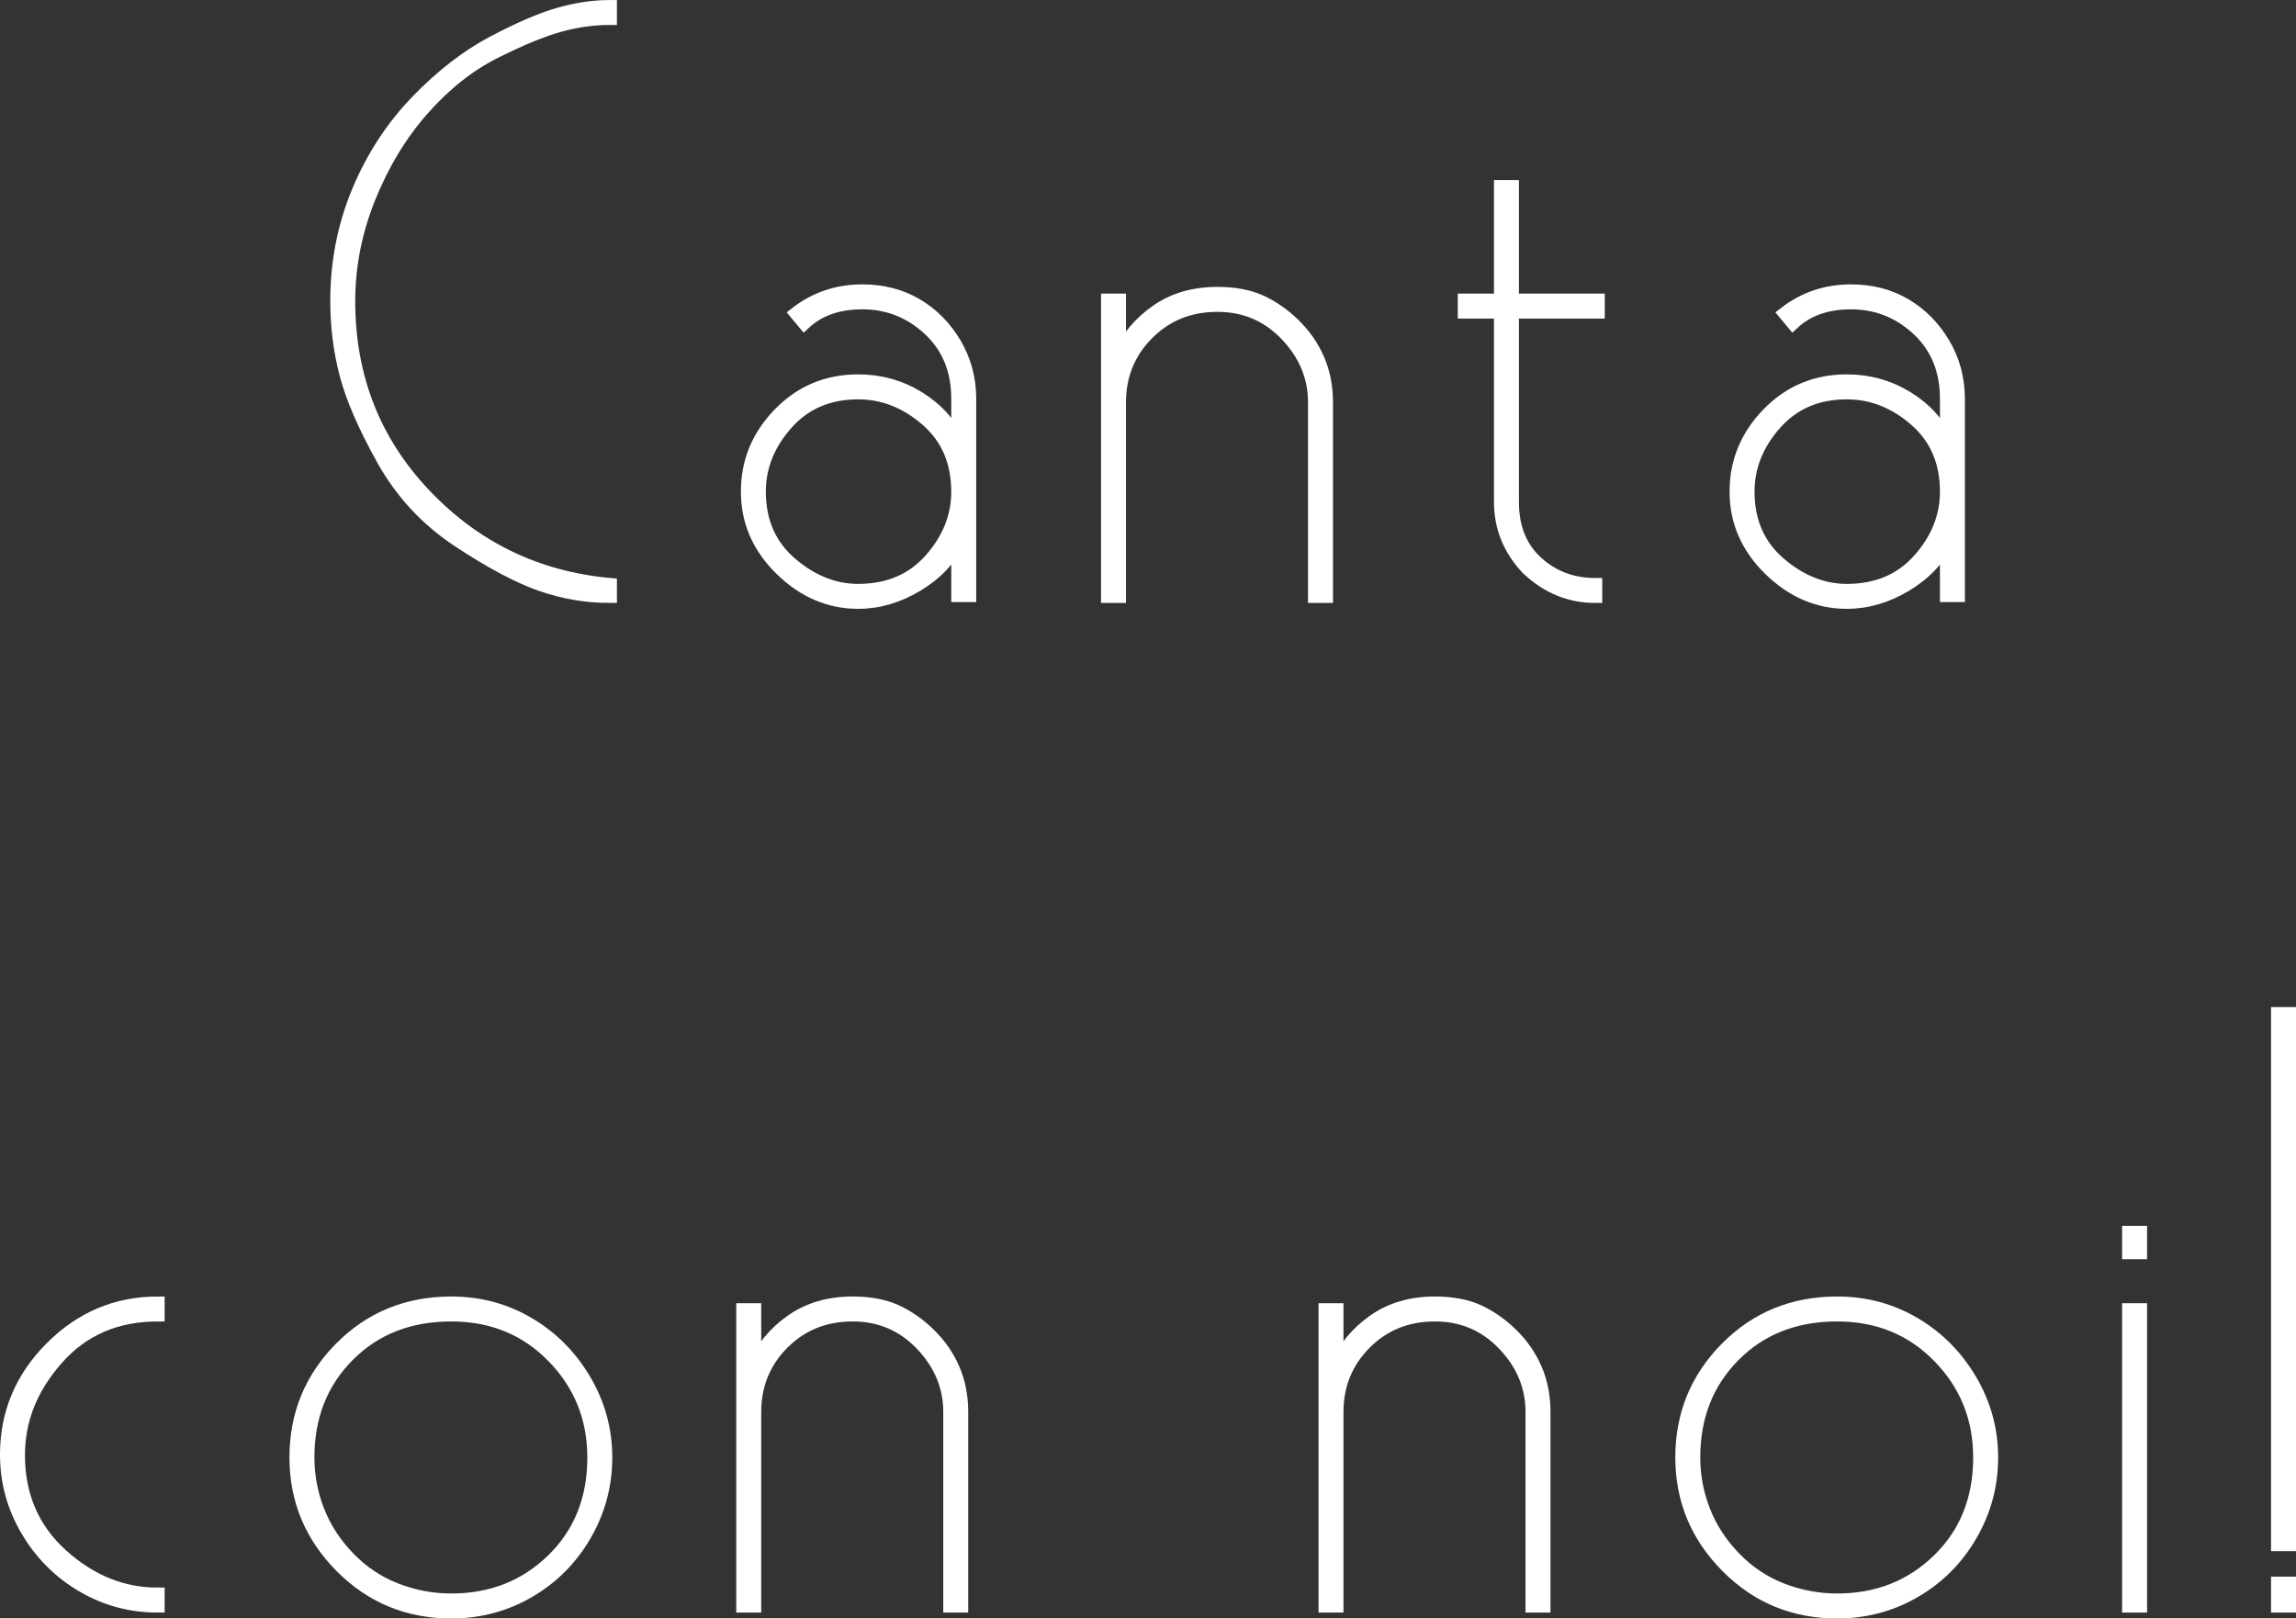 <!-- Generator: Adobe Illustrator 19.2.1, SVG Export Plug-In  -->
<svg version="1.1"
	 xmlns="http://www.w3.org/2000/svg" xmlns:xlink="http://www.w3.org/1999/xlink" xmlns:a="http://ns.adobe.com/AdobeSVGViewerExtensions/3.0/"
	 x="0px" y="0px" width="163.717px" height="115.42px" viewBox="0 0 163.717 115.42"
	 style="enable-background:new 0 0 163.717 115.42;" xml:space="preserve">
<rect x="0" y="0" width="163.717" height="115.42" fill="#333333" stroke="none"/>
<style type="text/css">
	.st0{fill:#FFFFFF;stroke:#FFFFFF;stroke-miterlimit:10;}
</style>
<defs>
</defs>
<g>
	<path class="st0" d="M43.49,42.5c-1.68,0-3.321-0.28-4.92-0.841c-1.6-0.562-3.54-1.593-5.82-3.095
		c-2.28-1.502-4.08-3.435-5.4-5.798c-1.32-2.363-2.2-4.387-2.64-6.069c-0.441-1.682-0.66-3.424-0.66-5.228
		c0-2.764,0.51-5.367,1.53-7.811c1.02-2.443,2.41-4.577,4.17-6.399c1.759-1.822,3.57-3.224,5.43-4.206
		c1.86-0.98,3.42-1.652,4.68-2.013C41.12,0.681,42.33,0.5,43.49,0.5v0.78c-1.2,0-2.41,0.171-3.63,0.511
		c-1.221,0.341-2.75,0.972-4.59,1.893c-1.84,0.922-3.55,2.273-5.13,4.056c-1.581,1.783-2.86,3.886-3.84,6.31
		c-0.98,2.424-1.47,4.897-1.47,7.421c0,5.409,1.8,10.016,5.4,13.82c3.6,3.807,8.019,5.949,13.26,6.43V42.5z"/>
	<path class="st0" d="M61.49,21.56c-1.721,0-3.101,0.48-4.14,1.44l-0.54-0.647c1.359-1.048,2.919-1.573,4.68-1.573
		c1.44,0,2.72,0.33,3.84,0.99c1.119,0.66,2.03,1.581,2.73,2.76c0.699,1.181,1.05,2.49,1.05,3.93v13.979h-0.78V38.54
		c-0.6,1.28-1.581,2.33-2.94,3.149c-1.36,0.819-2.76,1.23-4.2,1.23c-2.04,0-3.86-0.78-5.46-2.34c-1.6-1.561-2.4-3.399-2.4-5.521
		c0-2.119,0.759-3.96,2.28-5.52c1.52-1.56,3.38-2.34,5.58-2.34c1.56,0,2.99,0.4,4.29,1.2c1.299,0.801,2.25,1.86,2.85,3.181v-3.139
		c0-2.052-0.681-3.713-2.04-4.98C64.929,22.194,63.329,21.56,61.49,21.56z M61.189,27.98c-2.121,0-3.831,0.734-5.13,2.201
		c-1.3,1.469-1.95,3.094-1.95,4.879c0,2.143,0.75,3.858,2.25,5.147s3.11,1.933,4.83,1.933c2.16,0,3.89-0.733,5.19-2.201
		c1.3-1.467,1.95-3.094,1.95-4.879c0-2.142-0.741-3.856-2.22-5.146C64.629,28.625,62.99,27.98,61.189,27.98z"/>
	<path class="st0" d="M86.809,21.74c-2,0-3.67,0.675-5.01,2.023c-1.341,1.348-2.01,2.994-2.01,4.936V42.5h-0.78V21.44h0.78v4.02
		c0.6-1.32,1.5-2.4,2.7-3.24c1.2-0.84,2.64-1.26,4.32-1.26c1.2,0,2.22,0.19,3.06,0.57c0.84,0.381,1.629,0.93,2.37,1.65
		c0.74,0.72,1.31,1.54,1.71,2.46c0.399,0.92,0.6,1.94,0.6,3.059V42.5h-0.78V28.699c0-1.824-0.67-3.439-2.01-4.847
		C90.418,22.444,88.768,21.74,86.809,21.74z"/>
	<path class="st0" d="M107.808,35.798c0,1.834,0.58,3.28,1.74,4.337c1.16,1.057,2.559,1.585,4.2,1.585v0.78
		c-1.8,0-3.4-0.658-4.8-1.975c-1.281-1.355-1.92-2.931-1.92-4.726V22.22h-2.58v-0.78h2.58v-8.1h0.78v8.1h6.12v0.78h-6.12V35.798z"/>
	<path class="st0" d="M131.988,21.56c-1.721,0-3.101,0.48-4.14,1.44l-0.54-0.647c1.359-1.048,2.919-1.573,4.68-1.573
		c1.44,0,2.72,0.33,3.84,0.99c1.119,0.66,2.03,1.581,2.73,2.76c0.699,1.181,1.05,2.49,1.05,3.93v13.979h-0.78V38.54
		c-0.6,1.28-1.581,2.33-2.94,3.149c-1.36,0.819-2.76,1.23-4.2,1.23c-2.04,0-3.86-0.78-5.46-2.34c-1.6-1.561-2.4-3.399-2.4-5.521
		c0-2.119,0.759-3.96,2.28-5.52c1.52-1.56,3.38-2.34,5.58-2.34c1.56,0,2.99,0.4,4.29,1.2c1.299,0.801,2.25,1.86,2.85,3.181v-3.139
		c0-2.052-0.681-3.713-2.04-4.98C135.427,22.194,133.827,21.56,131.988,21.56z M131.688,27.98c-2.121,0-3.831,0.734-5.13,2.201
		c-1.3,1.469-1.95,3.094-1.95,4.879c0,2.143,0.75,3.858,2.25,5.147s3.11,1.933,4.83,1.933c2.16,0,3.89-0.733,5.19-2.201
		c1.3-1.467,1.95-3.094,1.95-4.879c0-2.142-0.741-3.856-2.22-5.146C135.127,28.625,133.488,27.98,131.688,27.98z"/>
	<path class="st0" d="M11.24,114.5c-1.92,0-3.701-0.481-5.34-1.444c-1.641-0.963-2.95-2.276-3.93-3.941
		c-0.981-1.664-1.47-3.459-1.47-5.385c0-2.928,1.06-5.454,3.18-7.58c2.12-2.127,4.64-3.189,7.56-3.189v0.779
		c-2.961,0-5.361,1.041-7.2,3.12c-1.84,2.081-2.76,4.38-2.76,6.9c0,2.92,1.03,5.31,3.09,7.17c2.06,1.86,4.35,2.79,6.87,2.79V114.5z"
		/>
	<path class="st0" d="M32.179,92.96c2,0,3.83,0.49,5.49,1.47c1.66,0.98,2.99,2.32,3.99,4.02c1,1.701,1.5,3.531,1.5,5.49
		c0,1.961-0.49,3.791-1.47,5.49c-0.98,1.7-2.31,3.04-3.99,4.02c-1.68,0.981-3.521,1.471-5.52,1.471c-3.081,0-5.69-1.08-7.83-3.24
		c-2.14-2.16-3.21-4.74-3.21-7.74c0-3.039,1.06-5.63,3.18-7.77C26.439,94.03,29.059,92.96,32.179,92.96z M32.179,93.739
		c-3,0-5.46,0.965-7.38,2.894c-1.92,1.93-2.88,4.365-2.88,7.307c0,1.313,0.24,2.586,0.72,3.817c0.48,1.233,1.209,2.356,2.19,3.371
		c0.98,1.014,2.109,1.77,3.39,2.267c1.28,0.497,2.6,0.745,3.96,0.745c2.88,0,5.3-0.954,7.26-2.863
		c1.959-1.908,2.94-4.354,2.94-7.337c0-2.822-0.971-5.229-2.91-7.217C37.528,94.734,35.099,93.739,32.179,93.739z"/>
	<path class="st0" d="M60.799,93.739c-2,0-3.67,0.676-5.01,2.023c-1.341,1.349-2.01,2.994-2.01,4.937V114.5h-0.78V93.439h0.78v4.021
		c0.6-1.32,1.5-2.4,2.7-3.24s2.64-1.26,4.32-1.26c1.2,0,2.22,0.19,3.06,0.569c0.84,0.381,1.629,0.931,2.37,1.65
		c0.74,0.72,1.31,1.54,1.71,2.46c0.399,0.921,0.6,1.94,0.6,3.06V114.5h-0.78v-13.801c0-1.824-0.67-3.439-2.01-4.848
		C64.408,94.443,62.758,93.739,60.799,93.739z"/>
	<path class="st0" d="M102.318,93.739c-2,0-3.67,0.676-5.01,2.023c-1.341,1.349-2.01,2.994-2.01,4.937V114.5h-0.78V93.439h0.78
		v4.021c0.6-1.32,1.5-2.4,2.7-3.24s2.64-1.26,4.32-1.26c1.2,0,2.22,0.19,3.06,0.569c0.84,0.381,1.629,0.931,2.37,1.65
		c0.74,0.72,1.31,1.54,1.71,2.46c0.399,0.921,0.6,1.94,0.6,3.06V114.5h-0.78v-13.801c0-1.824-0.67-3.439-2.01-4.848
		C105.928,94.443,104.278,93.739,102.318,93.739z"/>
	<path class="st0" d="M130.998,92.96c2,0,3.83,0.49,5.49,1.47c1.66,0.98,2.99,2.32,3.99,4.02c1,1.701,1.5,3.531,1.5,5.49
		c0,1.961-0.49,3.791-1.47,5.49c-0.98,1.7-2.31,3.04-3.99,4.02c-1.68,0.981-3.521,1.471-5.52,1.471c-3.081,0-5.69-1.08-7.83-3.24
		c-2.14-2.16-3.21-4.74-3.21-7.74c0-3.039,1.06-5.63,3.18-7.77C125.258,94.03,127.878,92.96,130.998,92.96z M130.998,93.739
		c-3,0-5.46,0.965-7.38,2.894c-1.92,1.93-2.88,4.365-2.88,7.307c0,1.313,0.24,2.586,0.72,3.817c0.48,1.233,1.209,2.356,2.19,3.371
		c0.98,1.014,2.109,1.77,3.39,2.267c1.28,0.497,2.6,0.745,3.96,0.745c2.88,0,5.3-0.954,7.26-2.863
		c1.959-1.908,2.94-4.354,2.94-7.337c0-2.822-0.971-5.229-2.91-7.217C136.347,94.734,133.917,93.739,130.998,93.739z"/>
	<path class="st0" d="M151.818,87.92h0.78v1.38h-0.78V87.92z M151.818,93.439h0.78V114.5h-0.78V93.439z"/>
	<path class="st0" d="M162.438,72.319h0.78v37.801h-0.78V72.319z M162.438,112.939h0.78v1.561h-0.78V112.939z"/>
</g>
</svg>